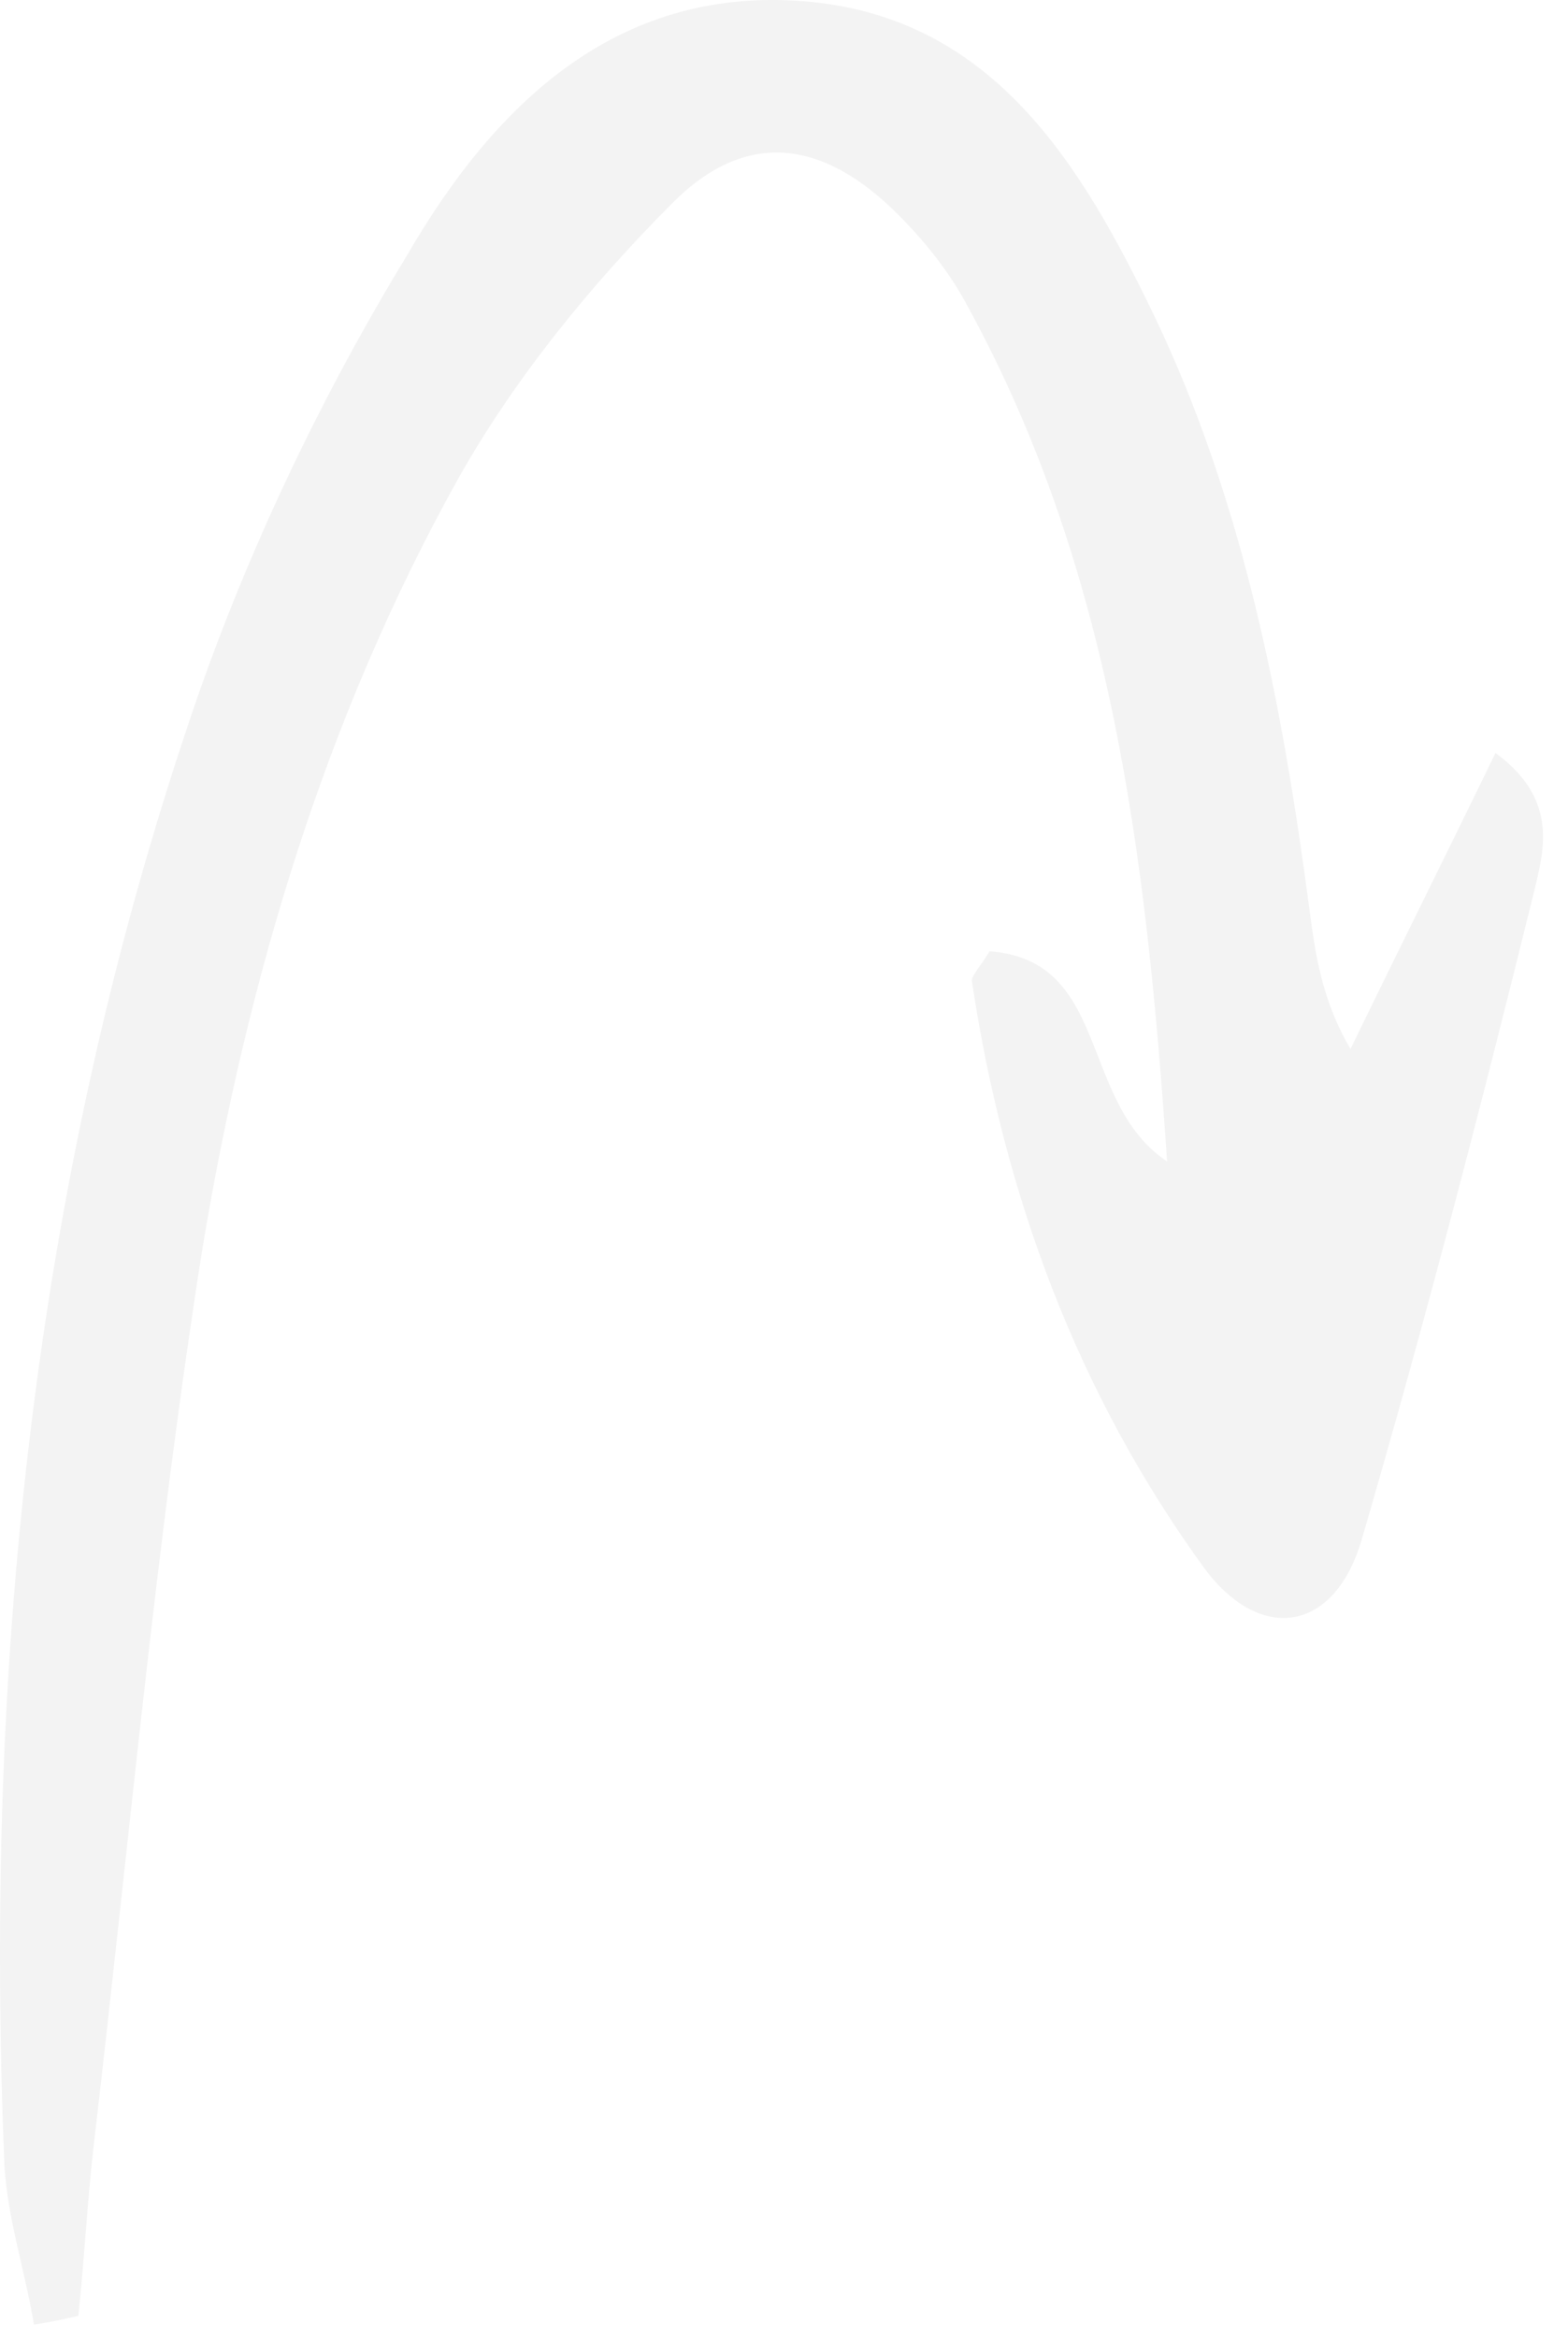 <svg width="53" height="79" viewBox="0 0 53 79" fill="none" xmlns="http://www.w3.org/2000/svg">
<path opacity="0.05" d="M1.149 78.541C0.849 76.741 0.249 74.941 0.149 73.141C-0.551 56.141 1.149 39.441 6.749 23.341C8.549 18.241 10.949 13.241 13.749 8.641C16.649 3.641 20.749 -0.459 27.149 0.041C33.549 0.541 36.549 5.541 39.049 10.741C42.049 17.041 43.349 23.841 44.249 30.641C44.449 32.141 44.649 33.741 45.649 35.441C47.249 32.141 48.849 28.941 50.549 25.441C52.749 27.041 52.149 28.841 51.849 30.141C50.049 37.441 48.149 44.741 46.049 51.941C45.149 55.141 42.649 55.541 40.749 53.041C36.449 47.141 33.949 40.441 32.849 33.141C32.849 32.941 33.149 32.641 33.449 32.141C37.549 32.441 36.449 37.241 39.449 39.241C38.749 28.841 37.549 19.141 32.649 10.241C32.049 9.141 31.249 8.141 30.349 7.241C27.849 4.741 25.249 4.341 22.749 6.841C19.949 9.641 17.349 12.841 15.449 16.241C10.949 24.341 8.349 33.141 6.849 42.141C5.249 52.241 4.349 62.441 3.149 72.641C2.949 74.441 2.849 76.341 2.649 78.241C2.249 78.341 1.749 78.441 1.149 78.541Z" fill="black"/>
</svg>
